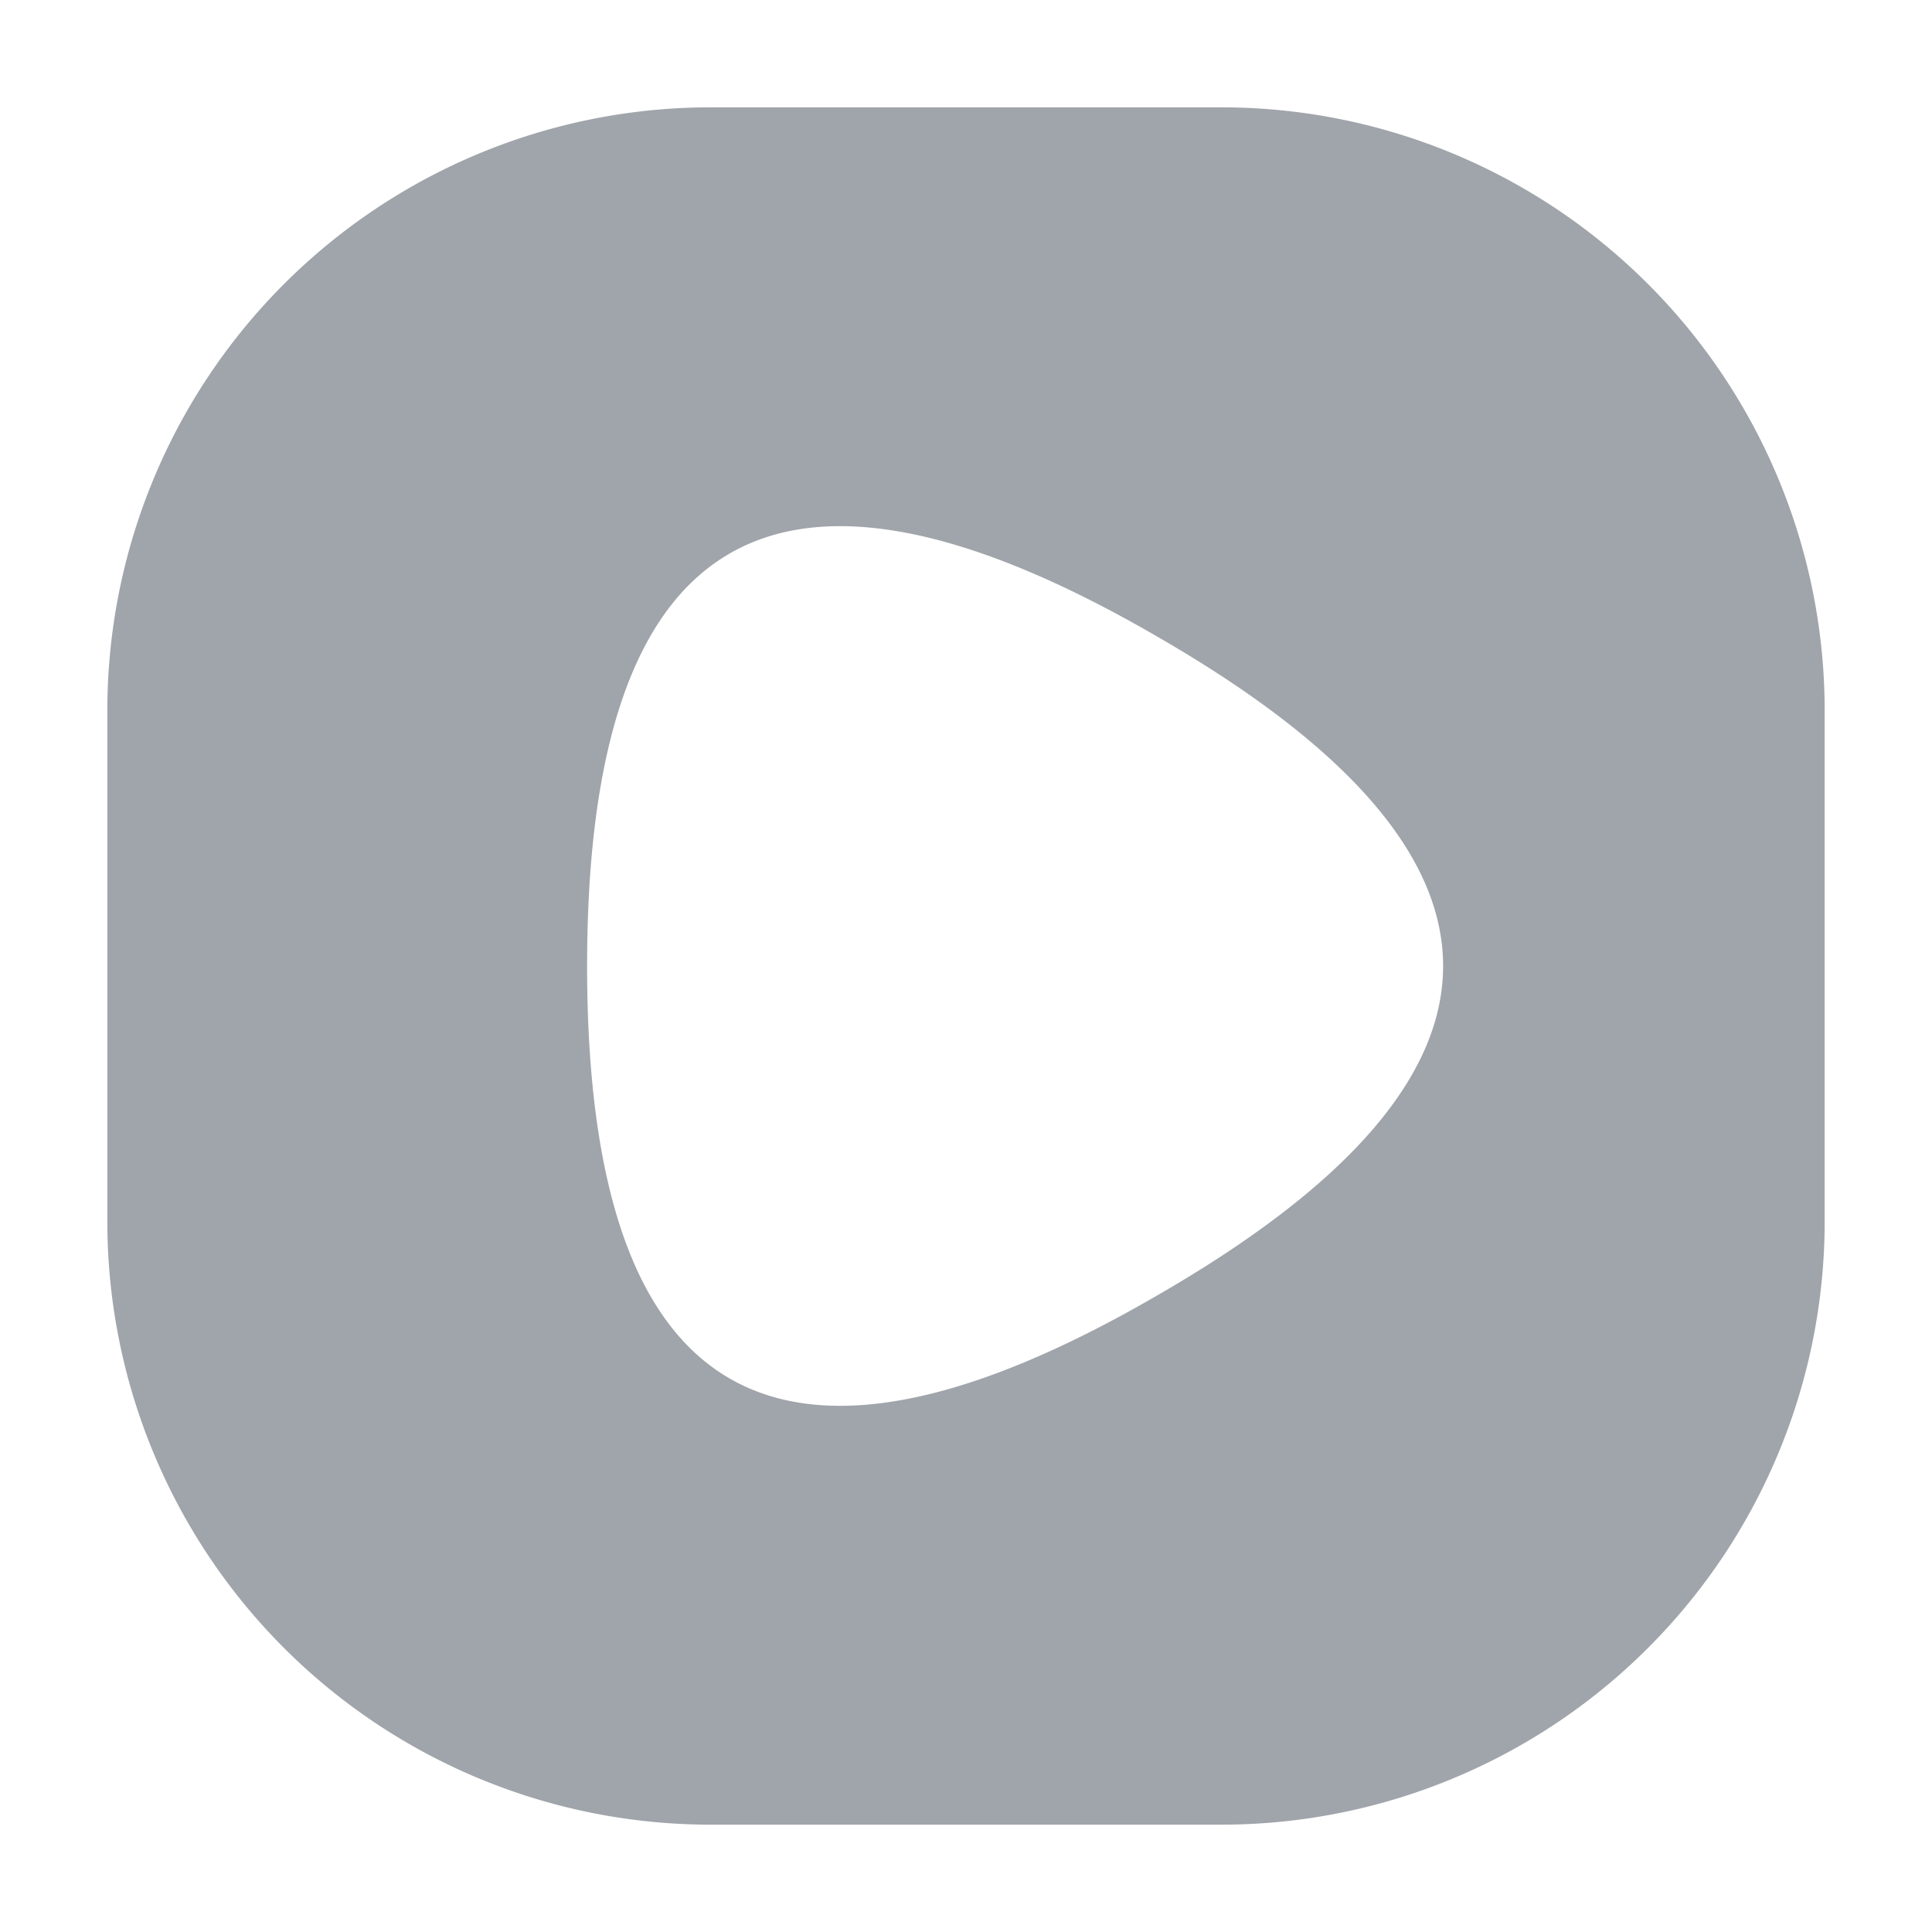 <svg xmlns="http://www.w3.org/2000/svg" viewBox="0 0 18 18"><path fill="#a0a5ab" fill-rule="evenodd" d="M6.62,1h4.76A5.62,5.62,0,0,1,17,6.62v4.76A5.62,5.62,0,0,1,11.38,17H6.62A5.62,5.62,0,0,1,1,11.38V6.62A5.62,5.62,0,0,1,6.62,1Zm4.16,11.07Q5.47,15.15,5.47,9t5.31-3.07Q16.11,9,10.78,12.07Z"/><path opacity="0" d="M1,1H0V0H1ZM18,17H17v1h1Z"/></svg>